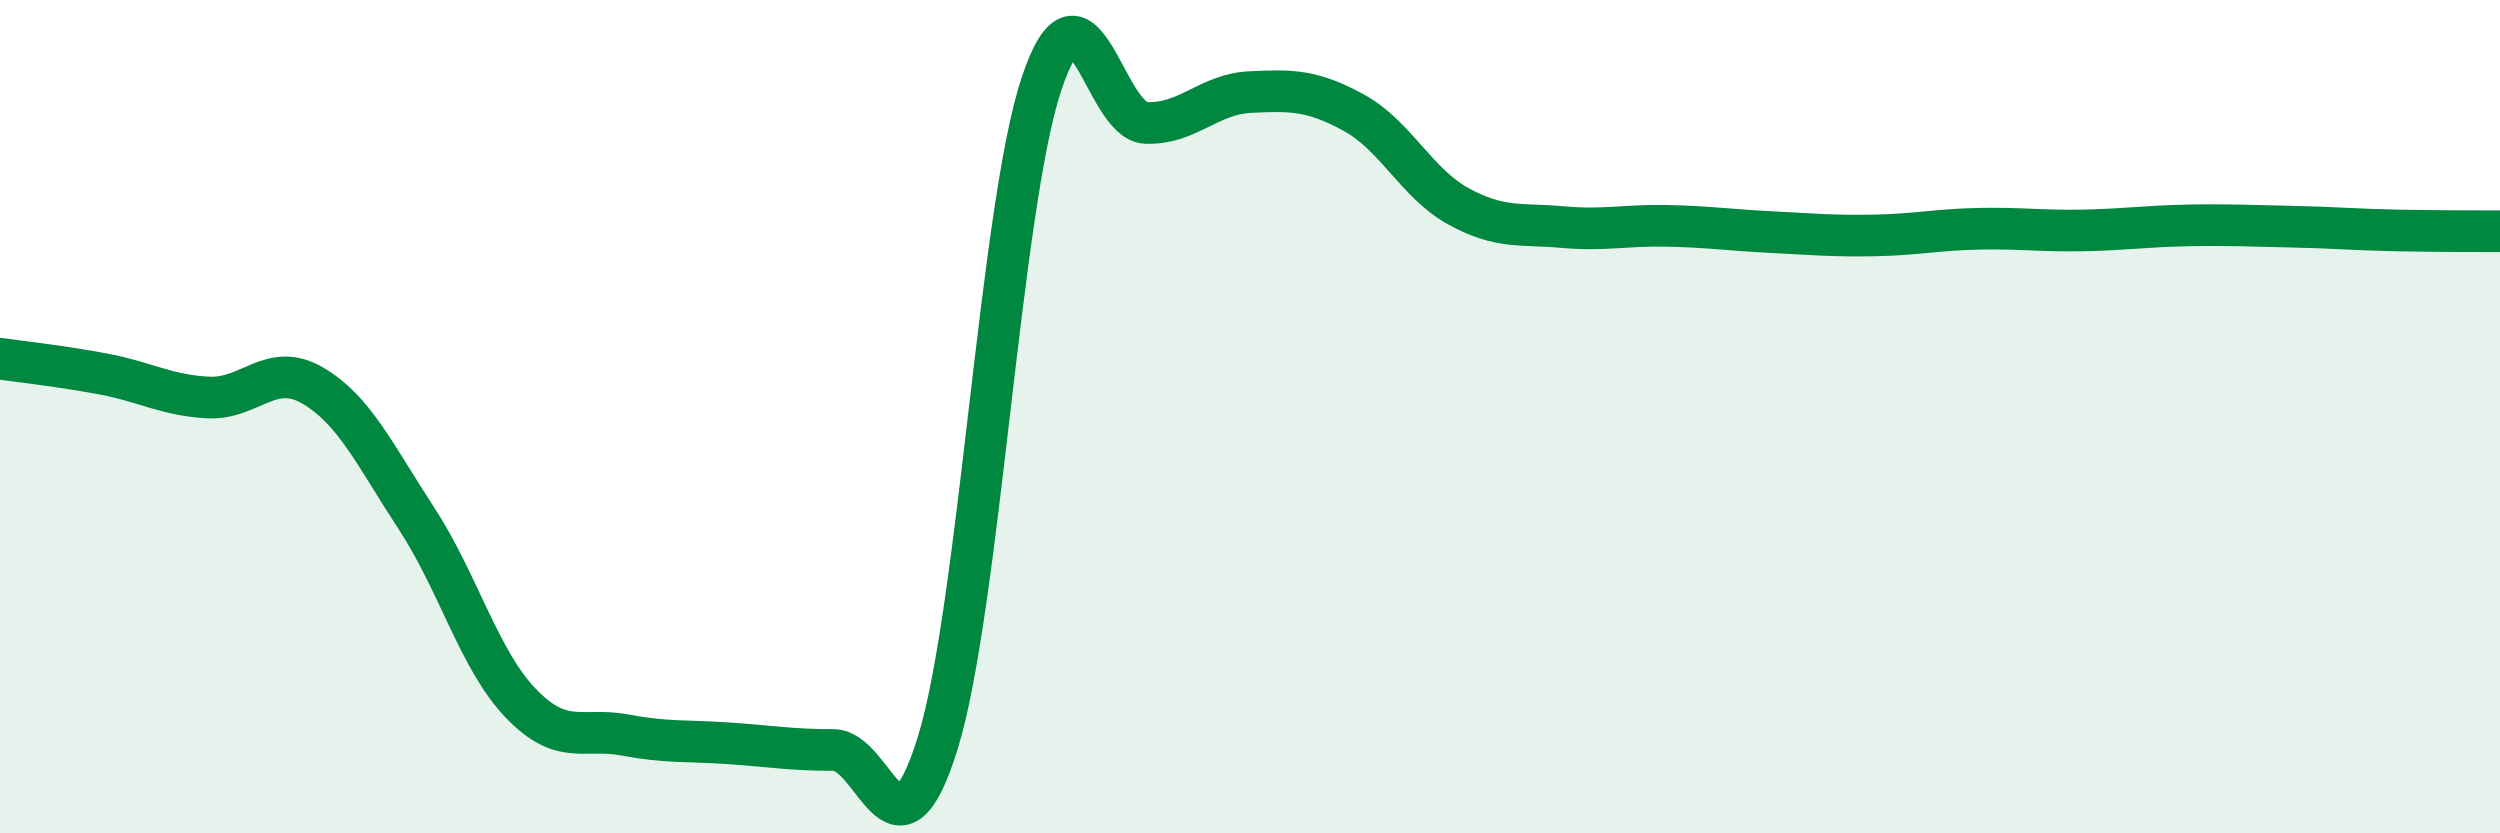 
    <svg width="60" height="20" viewBox="0 0 60 20" xmlns="http://www.w3.org/2000/svg">
      <path
        d="M 0,8.61 C 0.5,8.68 1.5,8.79 2.5,8.98 C 3.5,9.17 4,9.49 5,9.54 C 6,9.59 6.5,8.67 7.5,9.25 C 8.5,9.83 9,10.92 10,12.45 C 11,13.98 11.5,15.84 12.5,16.88 C 13.5,17.92 14,17.45 15,17.64 C 16,17.83 16.5,17.77 17.5,17.84 C 18.5,17.91 19,18 20,18 C 21,18 21.5,21.05 22.5,17.85 C 23.5,14.65 24,4.98 25,2 C 26,-0.98 26.5,2.91 27.5,2.95 C 28.5,2.99 29,2.26 30,2.21 C 31,2.16 31.5,2.16 32.5,2.71 C 33.5,3.26 34,4.4 35,4.95 C 36,5.5 36.5,5.36 37.5,5.45 C 38.5,5.54 39,5.4 40,5.42 C 41,5.44 41.5,5.52 42.5,5.57 C 43.5,5.62 44,5.67 45,5.65 C 46,5.63 46.5,5.51 47.5,5.49 C 48.5,5.47 49,5.55 50,5.53 C 51,5.51 51.5,5.43 52.5,5.41 C 53.5,5.39 54,5.42 55,5.44 C 56,5.46 56.5,5.51 57.5,5.53 C 58.5,5.55 59.5,5.55 60,5.55L60 20L0 20Z"
        fill="#008740"
        opacity="0.1"
        stroke-linecap="round"
        stroke-linejoin="round"
      />
      <path
        d="M 0,8.61 C 0.5,8.68 1.5,8.79 2.5,8.98 C 3.5,9.17 4,9.49 5,9.54 C 6,9.59 6.5,8.67 7.5,9.25 C 8.5,9.83 9,10.92 10,12.45 C 11,13.98 11.5,15.84 12.5,16.88 C 13.5,17.92 14,17.45 15,17.64 C 16,17.83 16.5,17.77 17.5,17.84 C 18.5,17.91 19,18 20,18 C 21,18 21.5,21.05 22.5,17.85 C 23.5,14.65 24,4.98 25,2 C 26,-0.98 26.5,2.91 27.5,2.95 C 28.5,2.99 29,2.26 30,2.21 C 31,2.16 31.5,2.16 32.5,2.71 C 33.5,3.26 34,4.4 35,4.95 C 36,5.5 36.5,5.36 37.5,5.45 C 38.5,5.54 39,5.4 40,5.42 C 41,5.44 41.5,5.52 42.5,5.57 C 43.5,5.62 44,5.67 45,5.65 C 46,5.63 46.5,5.51 47.5,5.49 C 48.5,5.47 49,5.55 50,5.53 C 51,5.51 51.5,5.43 52.5,5.41 C 53.5,5.39 54,5.42 55,5.44 C 56,5.46 56.5,5.51 57.5,5.53 C 58.5,5.55 59.5,5.55 60,5.55"
        stroke="#008740"
        stroke-width="1"
        fill="none"
        stroke-linecap="round"
        stroke-linejoin="round"
      />
    </svg>
  